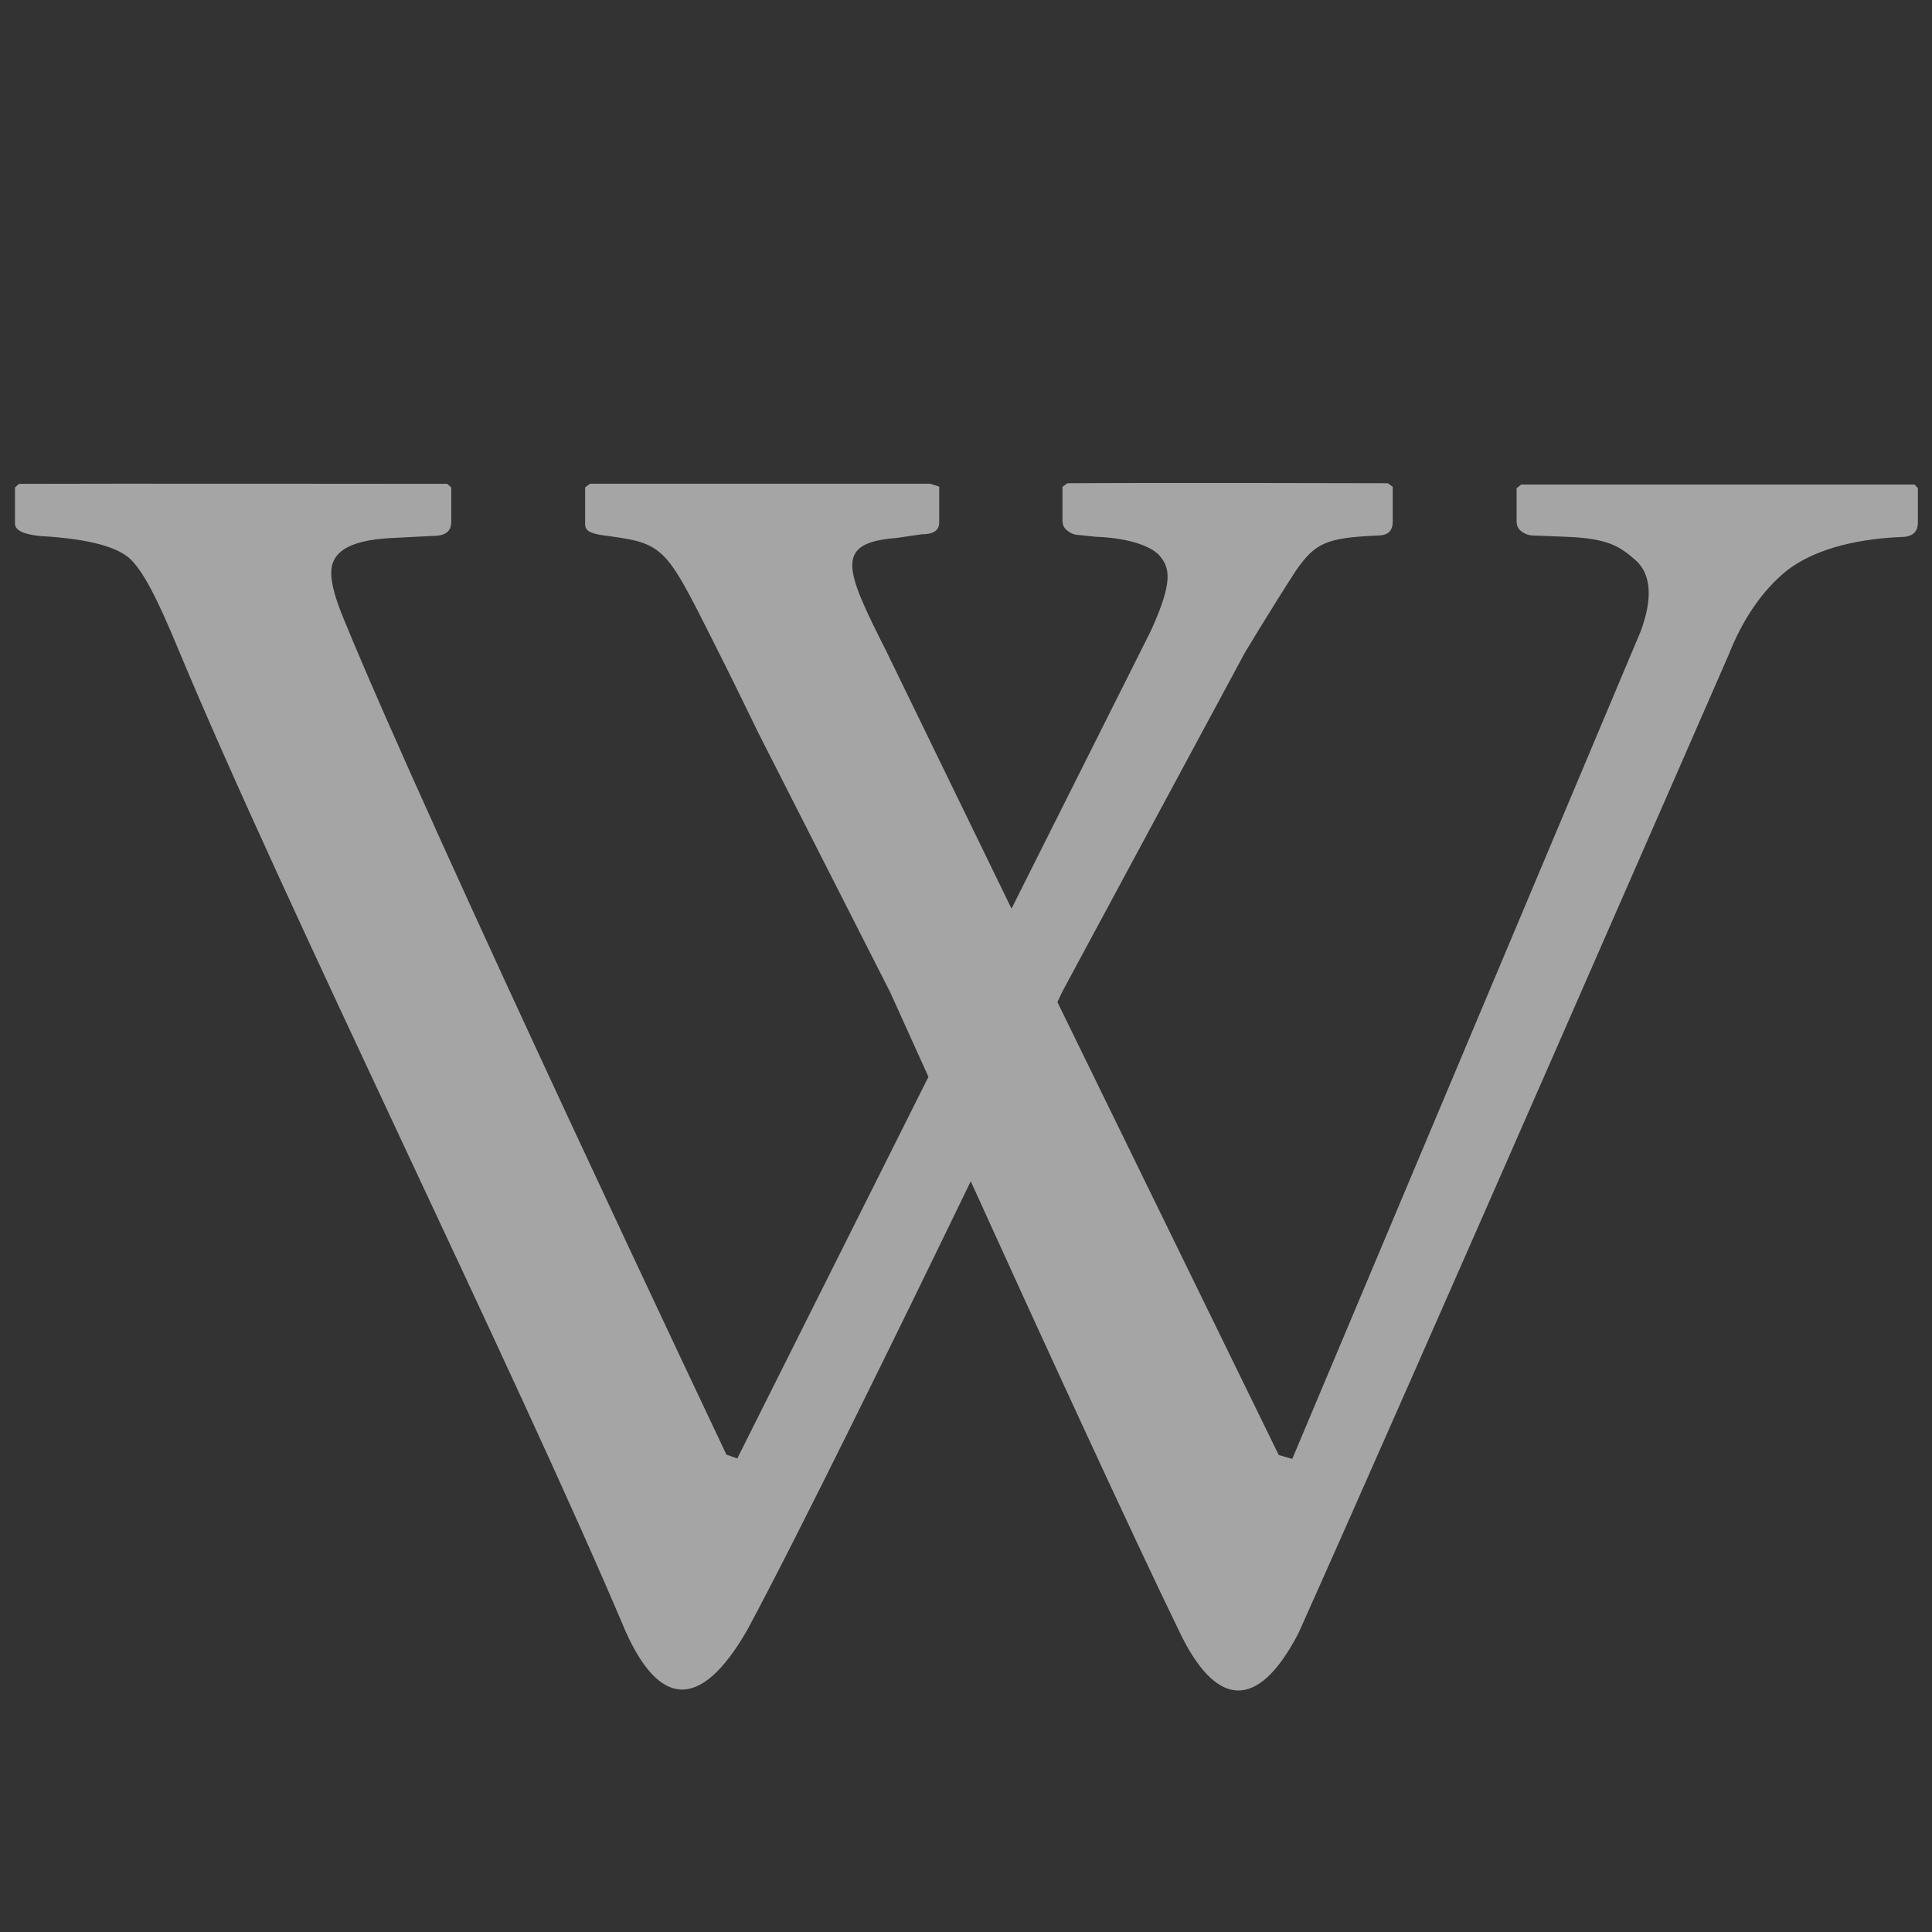 <svg width="16" height="16" viewBox="0 0 16 16" fill="none" xmlns="http://www.w3.org/2000/svg">
<rect x="0" y="0" width="16" height="16" fill="#333333" stroke="none"/>
<path d="M8.063 9.734C7.449 11.003 6.607 12.721 6.19 13.496C5.786 14.201 5.45 14.107 5.183 13.515C4.26 11.333 2.364 7.509 1.472 5.366C1.308 4.97 1.183 4.718 1.066 4.618C0.947 4.519 0.702 4.46 0.329 4.439C0.192 4.424 0.124 4.391 0.124 4.336V4.037L0.158 4.007C0.765 4.004 3.704 4.007 3.704 4.007L3.737 4.037V4.322C3.737 4.401 3.688 4.438 3.589 4.438L3.219 4.457C2.902 4.477 2.743 4.565 2.743 4.744C2.743 4.833 2.777 4.961 2.852 5.139C3.563 6.876 6.016 12.047 6.016 12.047L6.106 12.078L7.689 8.918L7.372 8.217L6.283 6.075C6.283 6.075 6.074 5.645 6.002 5.502C5.524 4.555 5.535 4.506 5.052 4.441C4.916 4.425 4.846 4.408 4.846 4.343V4.036L4.886 4.006H7.704L7.778 4.03V4.326C7.778 4.395 7.729 4.425 7.63 4.425L7.427 4.455C6.907 4.495 6.993 4.706 7.338 5.389L8.377 7.525L9.531 5.224C9.723 4.804 9.683 4.698 9.604 4.603C9.558 4.547 9.403 4.457 9.071 4.445L8.938 4.431C8.904 4.431 8.87 4.419 8.843 4.397C8.829 4.388 8.818 4.375 8.81 4.361C8.803 4.346 8.799 4.329 8.799 4.313V4.032L8.839 4.002C9.658 3.997 11.494 4.002 11.494 4.002L11.534 4.032V4.318C11.534 4.398 11.494 4.435 11.407 4.435C10.982 4.454 10.893 4.497 10.734 4.723C10.655 4.844 10.488 5.109 10.31 5.404L8.799 8.21L8.757 8.299L10.59 12.05L10.702 12.082L13.588 5.227C13.69 4.95 13.672 4.753 13.546 4.64C13.416 4.526 13.319 4.46 12.983 4.446L12.707 4.435C12.671 4.436 12.636 4.426 12.607 4.406C12.593 4.397 12.582 4.386 12.574 4.372C12.566 4.358 12.561 4.343 12.56 4.327V4.043L12.598 4.013H15.856L15.883 4.043V4.329C15.883 4.408 15.834 4.447 15.746 4.447C15.32 4.466 15.006 4.566 14.799 4.724C14.592 4.892 14.432 5.129 14.315 5.425C14.315 5.425 11.66 11.505 10.752 13.528C10.407 14.19 10.061 14.13 9.765 13.508C9.39 12.738 8.601 11.022 8.028 9.758L8.063 9.734Z" fill="white" fill-opacity="0.56" style="mix-blend-mode:plus-lighter"/>
</svg>
